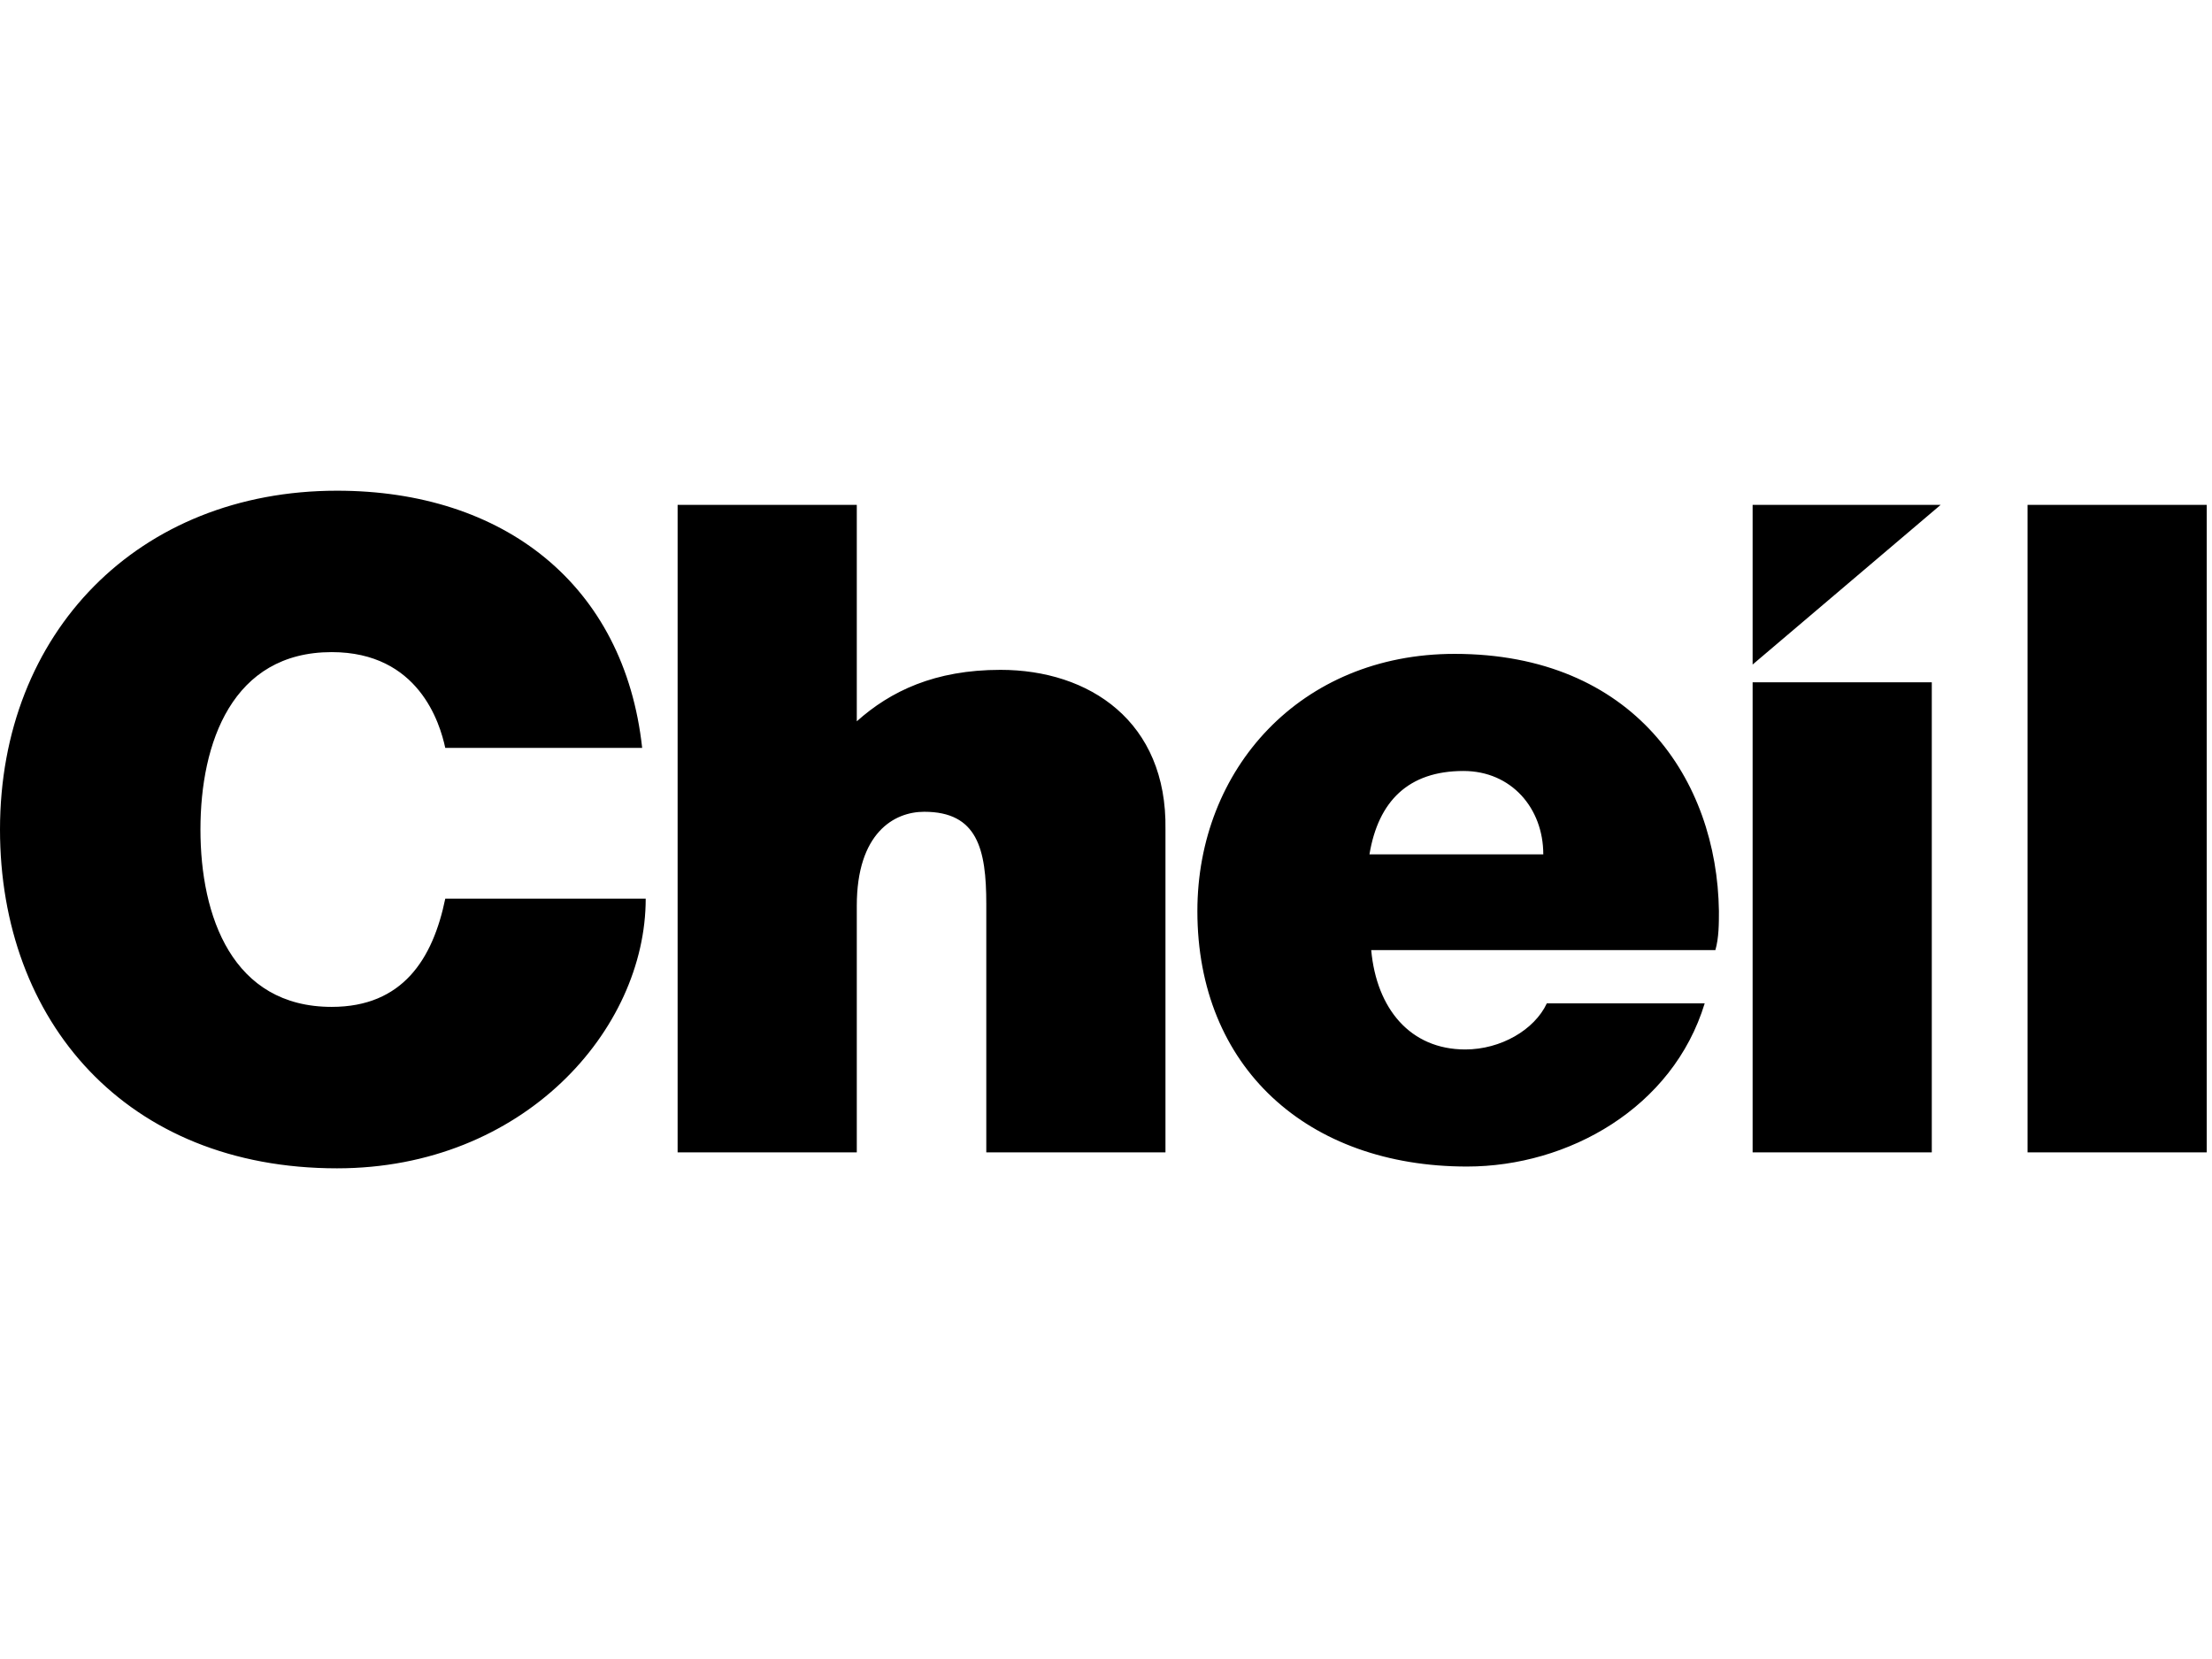 <svg width="68" height="51" viewBox="0 0 68 51" fill="none" xmlns="http://www.w3.org/2000/svg">
<g clip-path="url(#clip0_18_1162)">
<path d="M44.716 20.101C39.972 20.101 36.809 23.646 36.809 28.009C36.809 32.807 40.19 35.861 45.098 35.861C48.206 35.861 51.424 34.062 52.405 30.844H47.552C47.17 31.662 46.134 32.262 45.044 32.262C43.353 32.262 42.317 31.008 42.153 29.208H52.733C52.842 28.827 52.842 28.39 52.842 28.009C52.787 23.973 50.224 20.101 44.716 20.101ZM42.099 26.264C42.371 24.628 43.298 23.701 44.989 23.701C46.461 23.701 47.443 24.846 47.443 26.264H42.099ZM30.756 20.592C28.738 20.592 27.375 21.247 26.339 22.174V15.521H20.831V35.425H26.339V27.845C26.339 25.609 27.484 24.955 28.411 24.955C30.047 24.955 30.32 26.1 30.32 27.791V35.425H35.828V25.5C35.882 22.174 33.483 20.592 30.756 20.592ZM10.197 30.953C7.144 30.953 6.162 28.172 6.162 25.5C6.162 22.828 7.144 20.047 10.197 20.047C12.87 20.047 13.524 22.228 13.688 22.992H19.741C19.195 17.975 15.487 15.085 10.361 15.085C4.253 15.085 0 19.447 0 25.5C0 31.39 3.872 35.916 10.361 35.916C16.087 35.916 19.85 31.662 19.85 27.627H13.688C13.306 29.481 12.379 30.953 10.197 30.953ZM53.878 35.425H59.386V20.974H53.878V35.425ZM62.33 35.425H67.838V15.521H62.33V35.425ZM53.878 20.429L59.658 15.521H53.878V20.429Z" fill="black"/>
</g>
<defs>
<clipPath id="clip0_18_1162">
<rect width="67.838" height="51" fill="white"/>
</clipPath>
</defs>
</svg>
